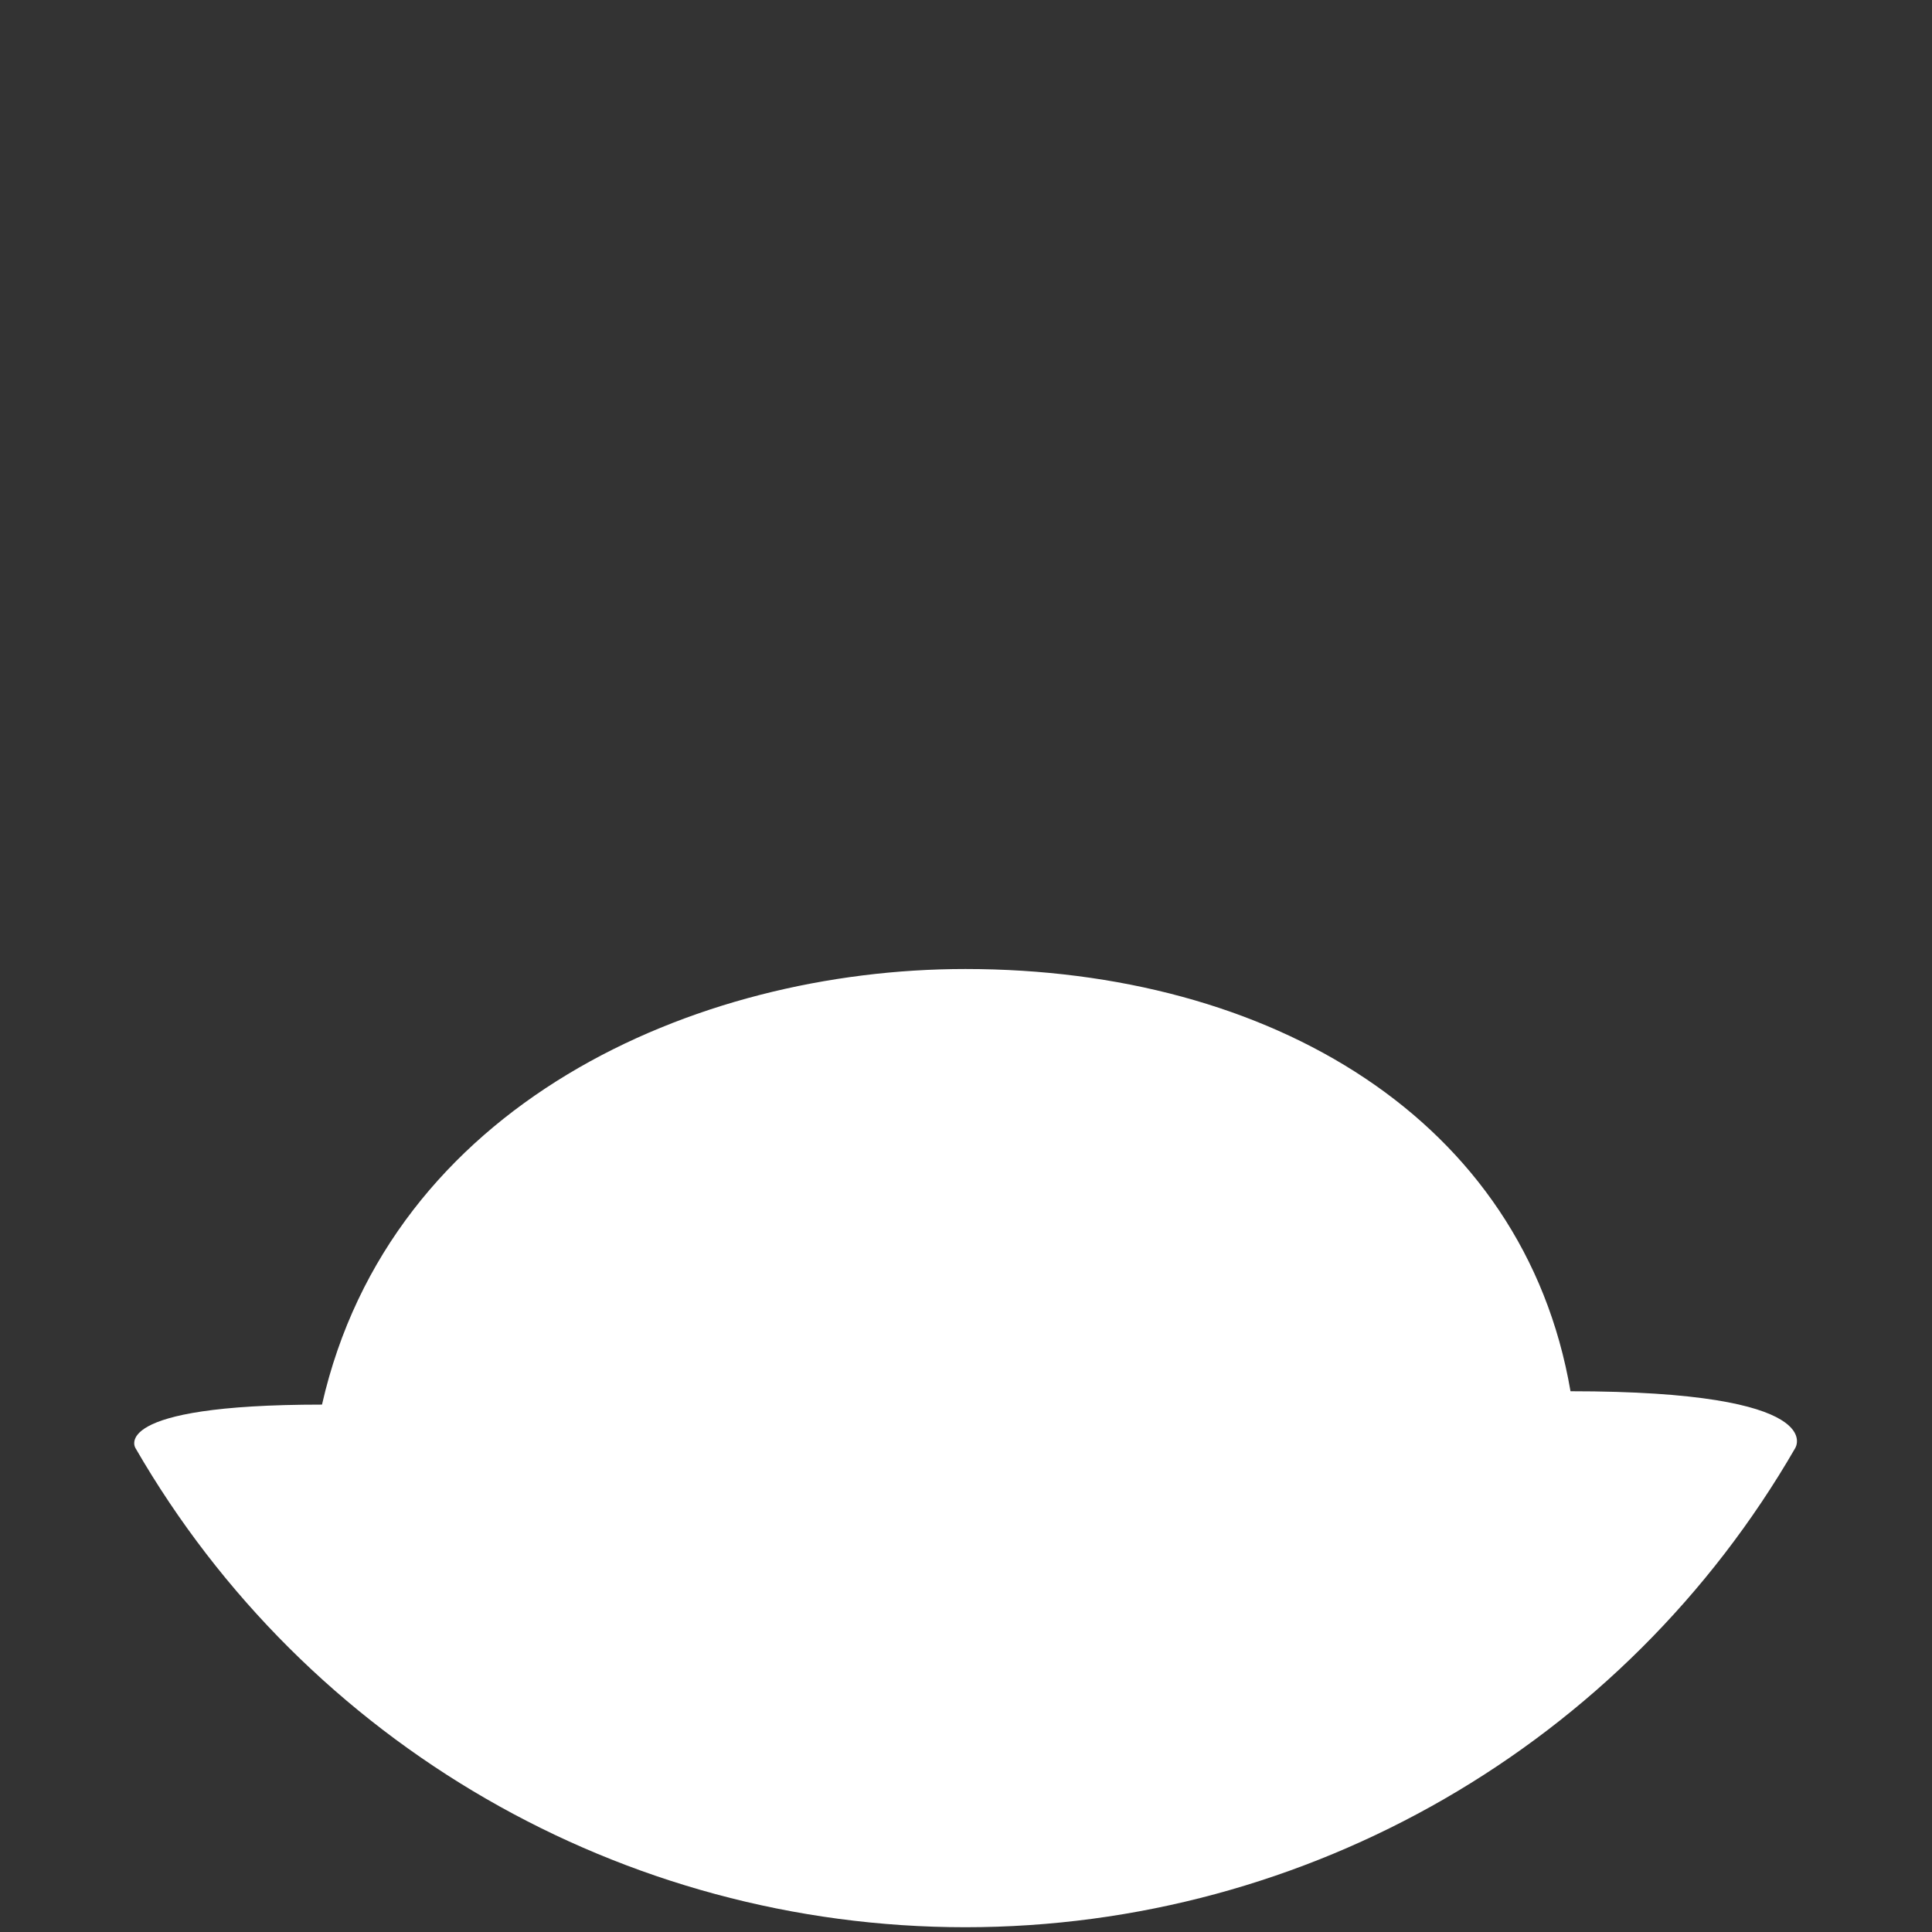 <?xml version="1.0" encoding="UTF-8" standalone="no"?>
<svg
   xmlns:dc="http://purl.org/dc/elements/1.1/"
   xmlns:cc="http://creativecommons.org/ns#"
   xmlns:rdf="http://www.w3.org/1999/02/22-rdf-syntax-ns#"
   xmlns:svg="http://www.w3.org/2000/svg"
   xmlns="http://www.w3.org/2000/svg"
   width="88.644mm"
   height="88.644mm"
   viewBox="0 0 88.644 88.644"
   version="1.1"
   id="svg8">
  <rect x="0" y="0" width="88.644" height="88.644" fill="#333333" stroke="none"/>
  <defs
     id="defs2" />
  <g
     id="layer1"
     transform="translate(-50.455,-121.515)">
    <path
       id="path849"
       style="fill:#ffffff;fill-opacity:1;stroke-width:0.255"
       d="m 132.823,187.957 c -7.854,13.603 -22.368,21.983 -38.076,21.983 -15.707,0 -30.222,-8.38 -38.076,-21.983 0,0 -1.308,-1.996 8.558,-1.996 3.129,-13.747 17.052,-19.986 29.518,-19.986 13.995,0 25.622,6.887 27.766,19.373 11.988,0 10.31,2.609 10.31,2.609 z" />
  </g>
</svg>
